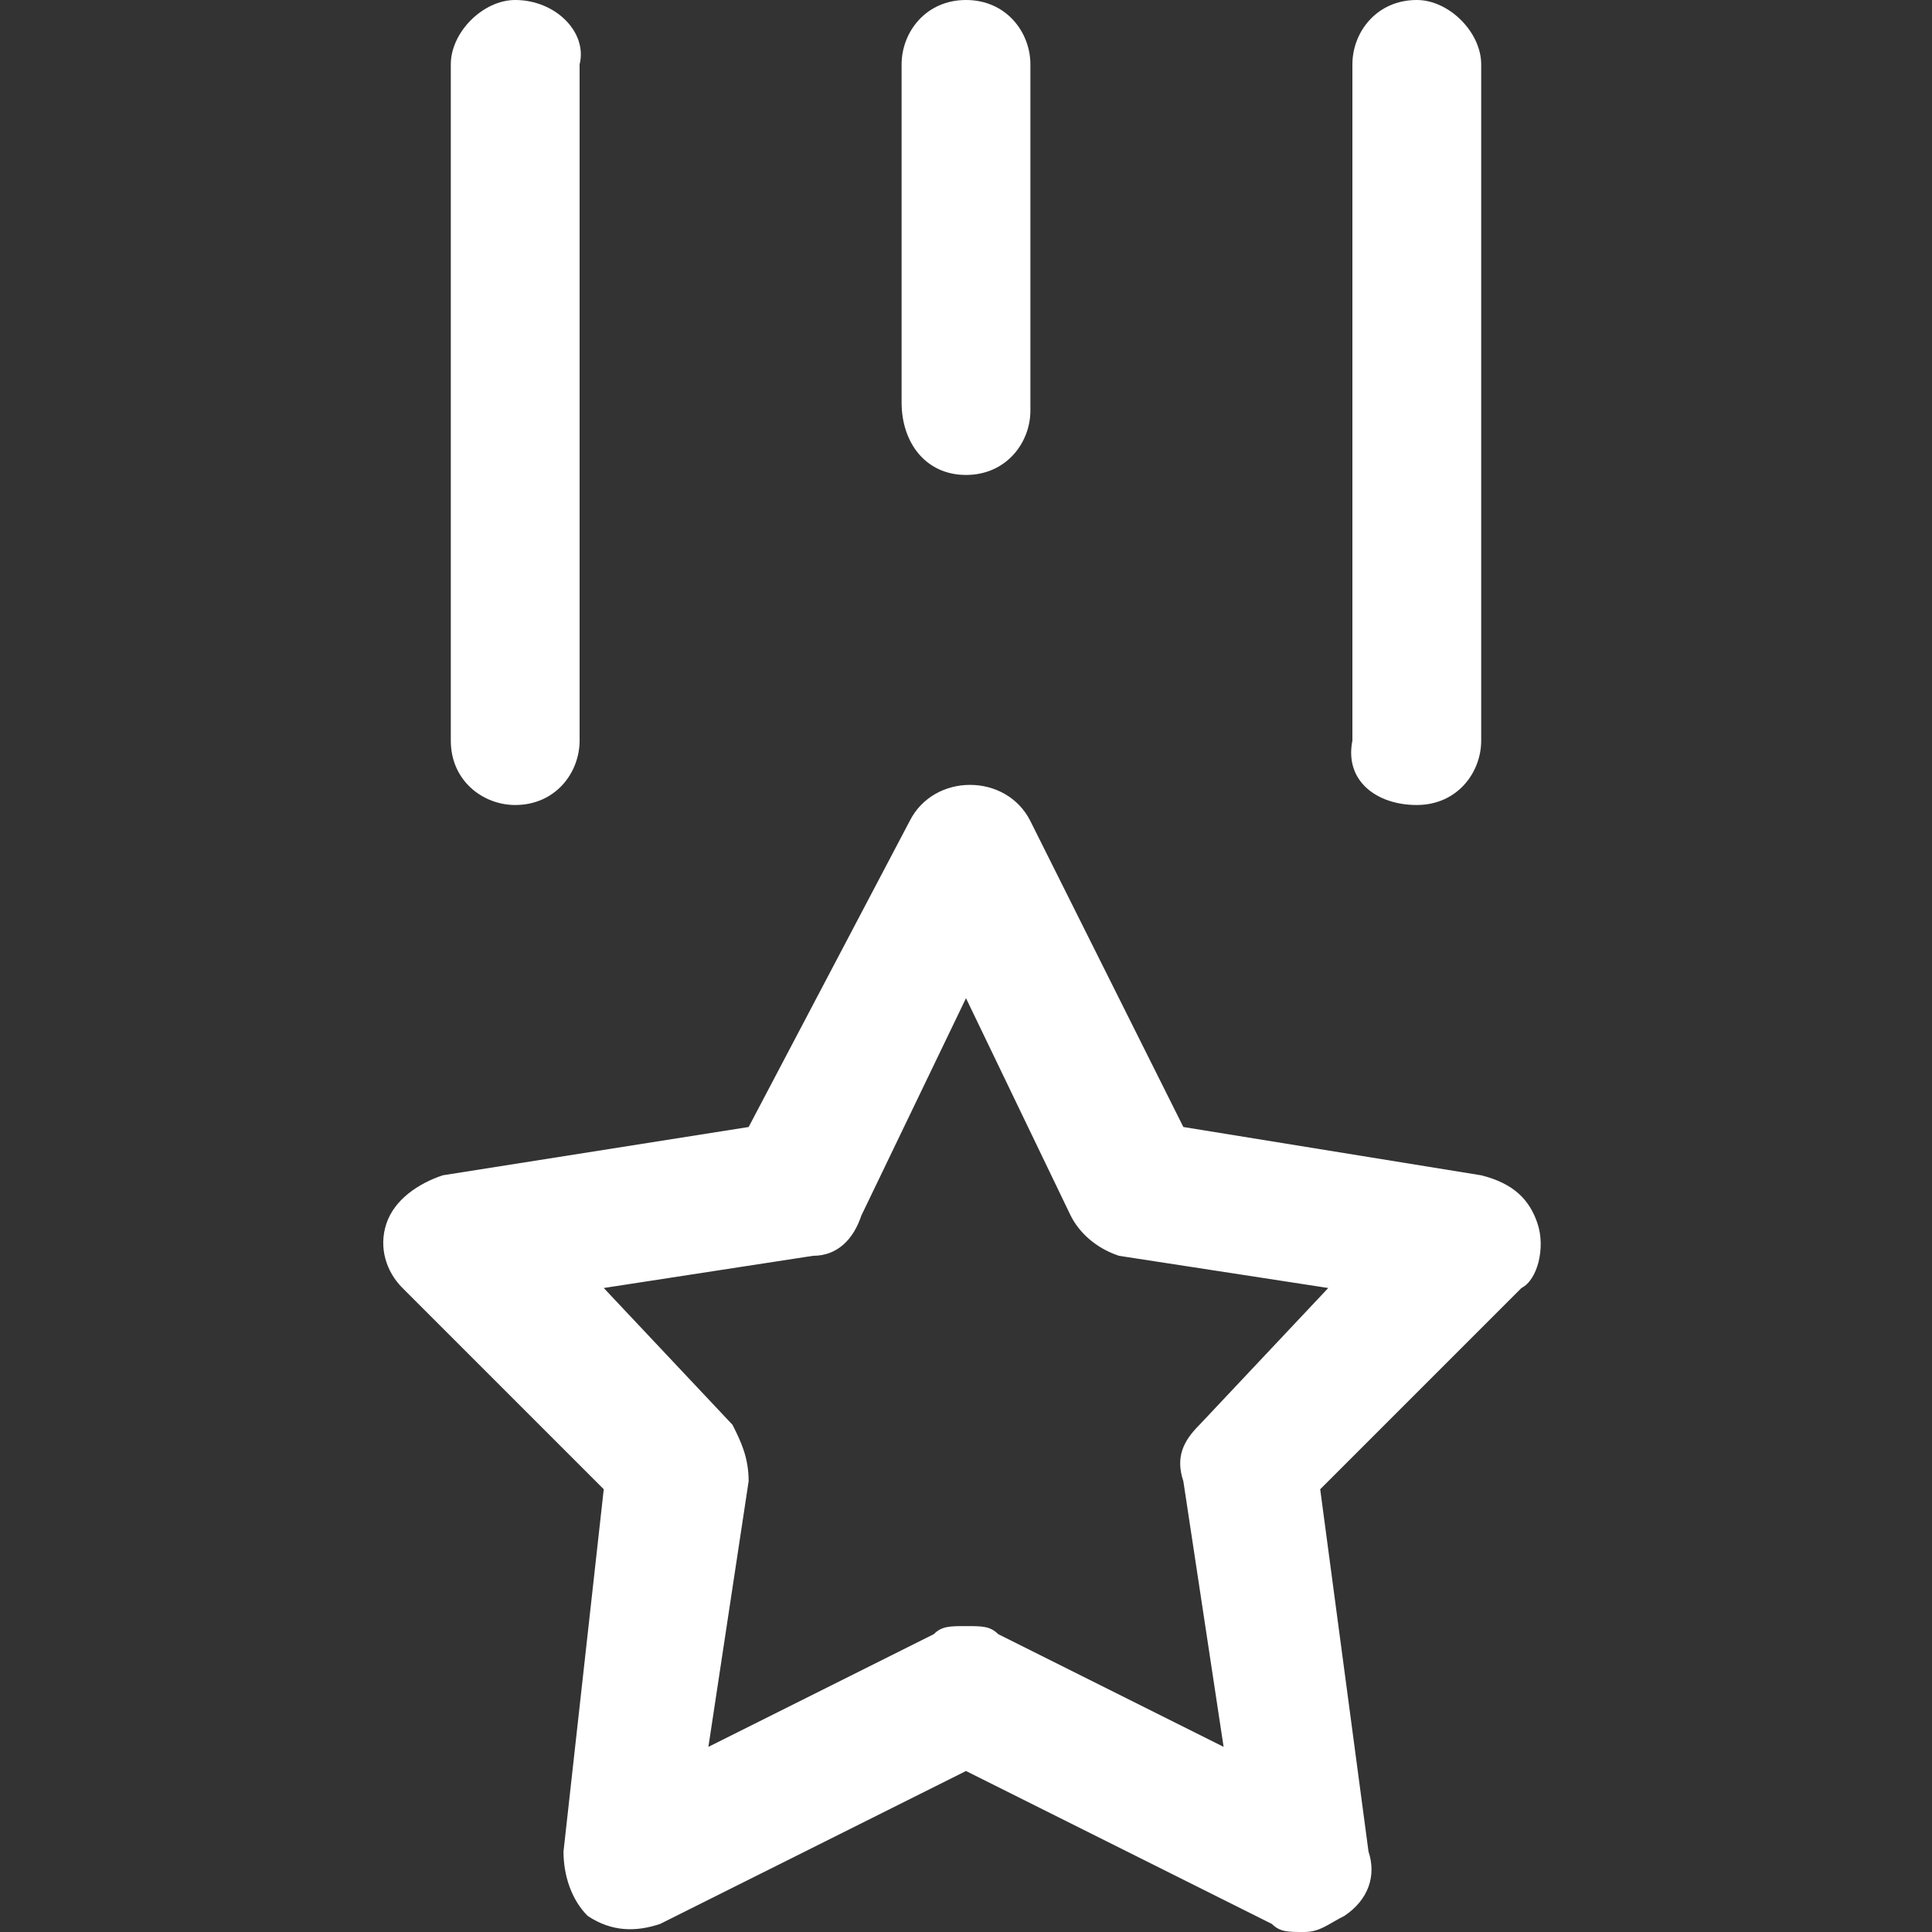 <?xml version="1.0" encoding="utf-8"?>
<!-- Generator: Adobe Illustrator 24.1.0, SVG Export Plug-In . SVG Version: 6.00 Build 0)  -->
<svg version="1.1" id="Capa_1" xmlns="http://www.w3.org/2000/svg" xmlns:xlink="http://www.w3.org/1999/xlink" x="0px" y="0px"
	 viewBox="0 0 24 24" style="enable-background:new 0 0 24 24;" xml:space="preserve">
<rect x="0" y="0" width="24" height="24" fill="#333333" stroke="none"/>
<style type="text/css">
	.st0{fill:#FFFFFF;}
</style>
<g>
	<path class="st0" d="M17.6,10c0.5,0,0.8-0.4,0.8-0.8V0.8C18.4,0.4,18,0,17.6,0c-0.5,0-0.8,0.4-0.8,0.8v8.4
		C16.7,9.7,17.1,10,17.6,10z"/>
	<path class="st0" d="M12,5.9c0.5,0,0.8-0.4,0.8-0.8V0.8C12.8,0.4,12.5,0,12,0s-0.8,0.4-0.8,0.8V5C11.2,5.5,11.5,5.9,12,5.9z"/>
	<path class="st0" d="M6.4,10c0.5,0,0.8-0.4,0.8-0.8V0.8C7.3,0.4,6.9,0,6.4,0C6,0,5.6,0.4,5.6,0.8v8.4C5.6,9.7,6,10,6.4,10z"/>
	<path class="st0" d="M19.1,15.2c-0.1-0.3-0.3-0.5-0.7-0.6L14.7,14l-1.9-3.8c-0.3-0.6-1.2-0.6-1.5,0L9.3,14l-3.8,0.6
		c-0.3,0.1-0.6,0.3-0.7,0.6c-0.1,0.3,0,0.6,0.2,0.8l2.5,2.5L7,23c0,0.3,0.1,0.6,0.3,0.8c0.3,0.2,0.6,0.2,0.9,0.1L12,22l3.8,1.9
		c0.1,0.1,0.2,0.1,0.4,0.1c0.2,0,0.3-0.1,0.5-0.2c0.3-0.2,0.4-0.5,0.3-0.8l-0.6-4.5l2.5-2.5C19.1,15.9,19.2,15.5,19.1,15.2z
		 M14.9,17.7c-0.2,0.2-0.3,0.4-0.2,0.7l0.5,3.3l-2.8-1.4c-0.1-0.1-0.2-0.1-0.4-0.1s-0.3,0-0.4,0.1l-2.8,1.4l0.5-3.3
		c0-0.3-0.1-0.5-0.2-0.7L7.5,16l2.6-0.4c0.3,0,0.5-0.2,0.6-0.5l1.3-2.7l1.3,2.7c0.1,0.2,0.3,0.4,0.6,0.5l2.6,0.4L14.9,17.7z"/>
</g>
</svg>
